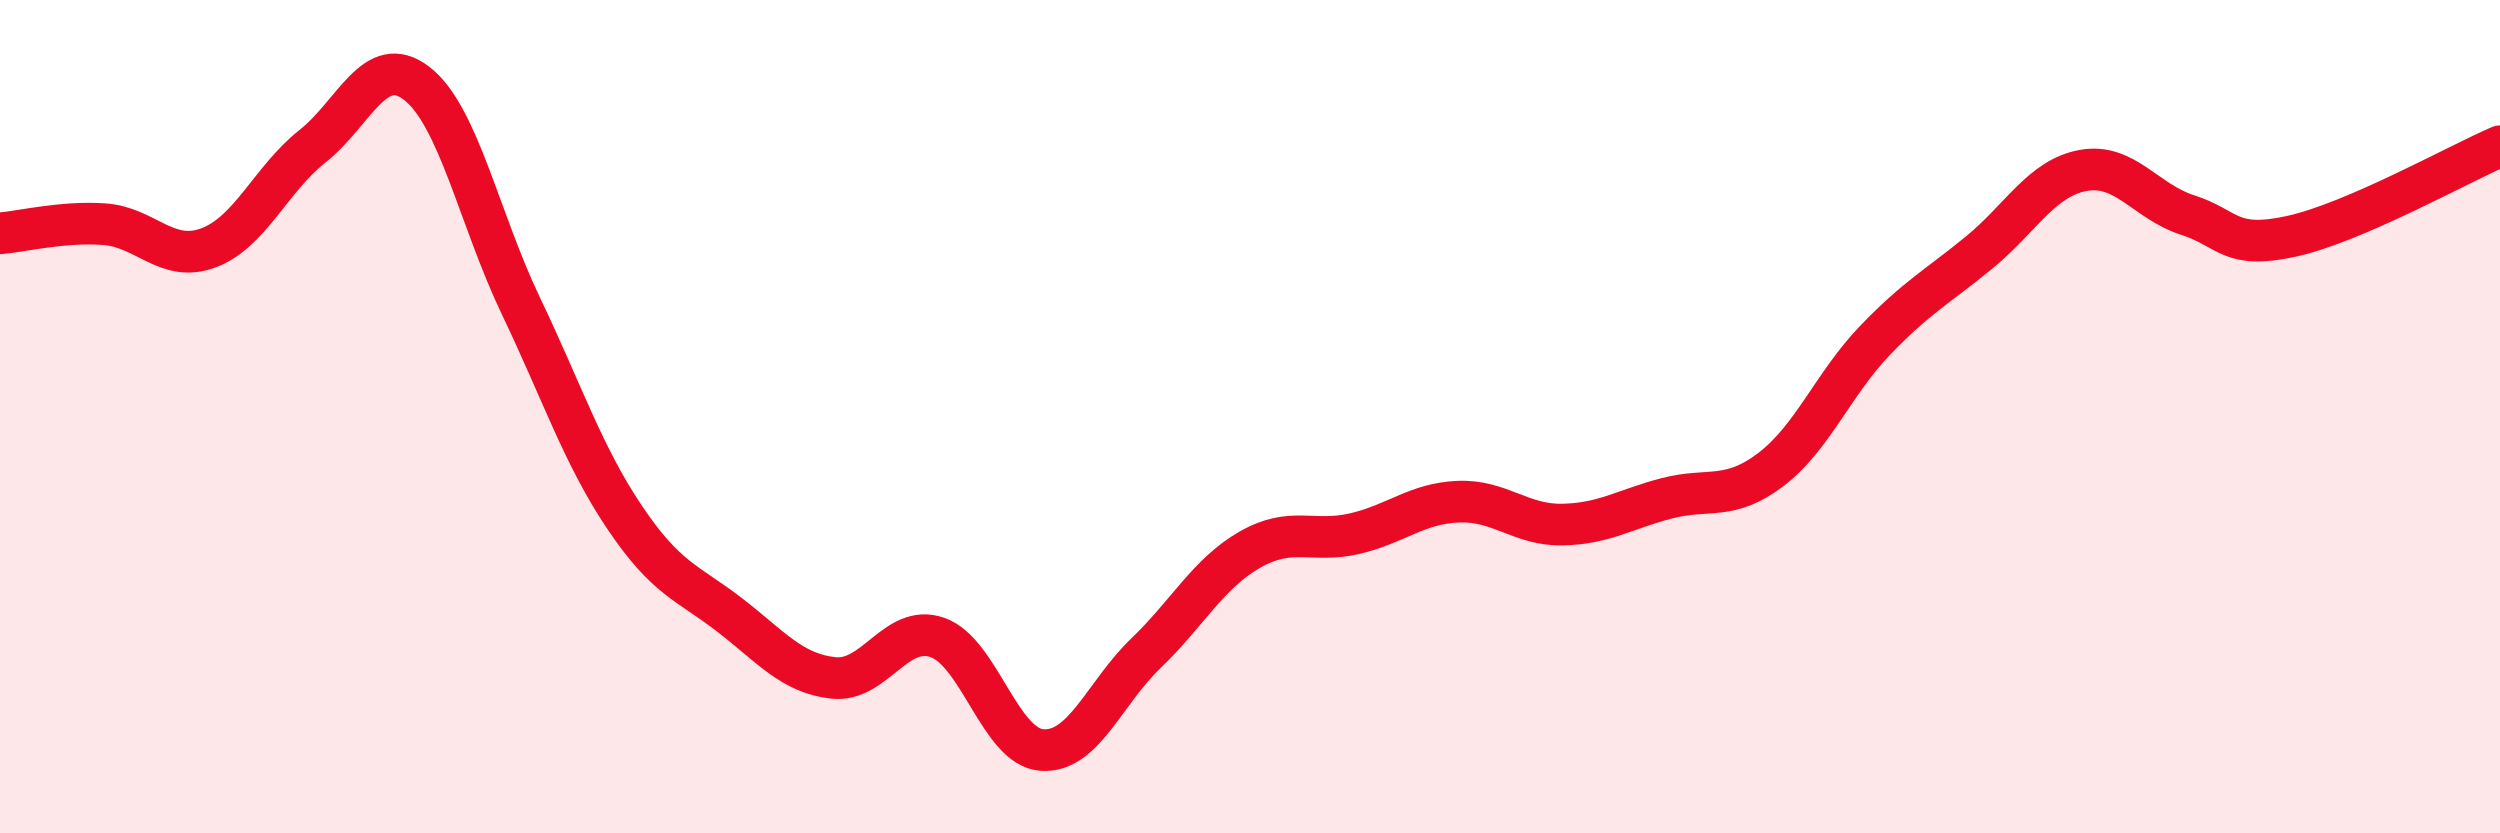 
    <svg width="60" height="20" viewBox="0 0 60 20" xmlns="http://www.w3.org/2000/svg">
      <path
        d="M 0,5.6 C 0.5,5.56 1.5,5.31 2.5,5.38 C 3.5,5.45 4,6.32 5,5.95 C 6,5.58 6.5,4.3 7.5,3.51 C 8.5,2.72 9,1.23 10,2 C 11,2.77 11.5,5.25 12.5,7.34 C 13.5,9.43 14,10.95 15,12.43 C 16,13.91 16.5,13.98 17.5,14.75 C 18.5,15.52 19,16.16 20,16.27 C 21,16.38 21.5,14.95 22.5,15.3 C 23.5,15.65 24,17.92 25,18 C 26,18.08 26.5,16.64 27.5,15.68 C 28.5,14.72 29,13.76 30,13.19 C 31,12.62 31.5,13.04 32.5,12.81 C 33.5,12.58 34,12.08 35,12.04 C 36,12 36.5,12.61 37.5,12.59 C 38.5,12.57 39,12.22 40,11.96 C 41,11.7 41.5,12.03 42.5,11.27 C 43.5,10.51 44,9.21 45,8.17 C 46,7.13 46.5,6.88 47.5,6.06 C 48.5,5.24 49,4.27 50,4.09 C 51,3.91 51.5,4.84 52.5,5.16 C 53.5,5.48 53.5,6 55,5.67 C 56.5,5.34 59,3.94 60,3.51L60 20L0 20Z"
        fill="#EB0A25"
        opacity="0.1"
        stroke-linecap="round"
        stroke-linejoin="round"
      />
      <path
        d="M 0,5.6 C 0.5,5.56 1.5,5.31 2.5,5.38 C 3.5,5.45 4,6.32 5,5.95 C 6,5.58 6.5,4.3 7.5,3.51 C 8.5,2.72 9,1.23 10,2 C 11,2.77 11.5,5.25 12.5,7.34 C 13.5,9.43 14,10.95 15,12.43 C 16,13.91 16.5,13.98 17.5,14.75 C 18.5,15.52 19,16.16 20,16.27 C 21,16.38 21.5,14.95 22.5,15.3 C 23.5,15.65 24,17.92 25,18 C 26,18.08 26.5,16.64 27.5,15.68 C 28.5,14.72 29,13.76 30,13.19 C 31,12.62 31.5,13.04 32.5,12.81 C 33.5,12.58 34,12.08 35,12.04 C 36,12 36.5,12.61 37.5,12.59 C 38.5,12.57 39,12.22 40,11.96 C 41,11.7 41.5,12.03 42.5,11.27 C 43.5,10.51 44,9.21 45,8.17 C 46,7.13 46.5,6.88 47.5,6.06 C 48.5,5.24 49,4.27 50,4.09 C 51,3.91 51.5,4.84 52.5,5.16 C 53.5,5.48 53.5,6 55,5.67 C 56.5,5.34 59,3.94 60,3.51"
        stroke="#EB0A25"
        stroke-width="1"
        fill="none"
        stroke-linecap="round"
        stroke-linejoin="round"
      />
    </svg>
  